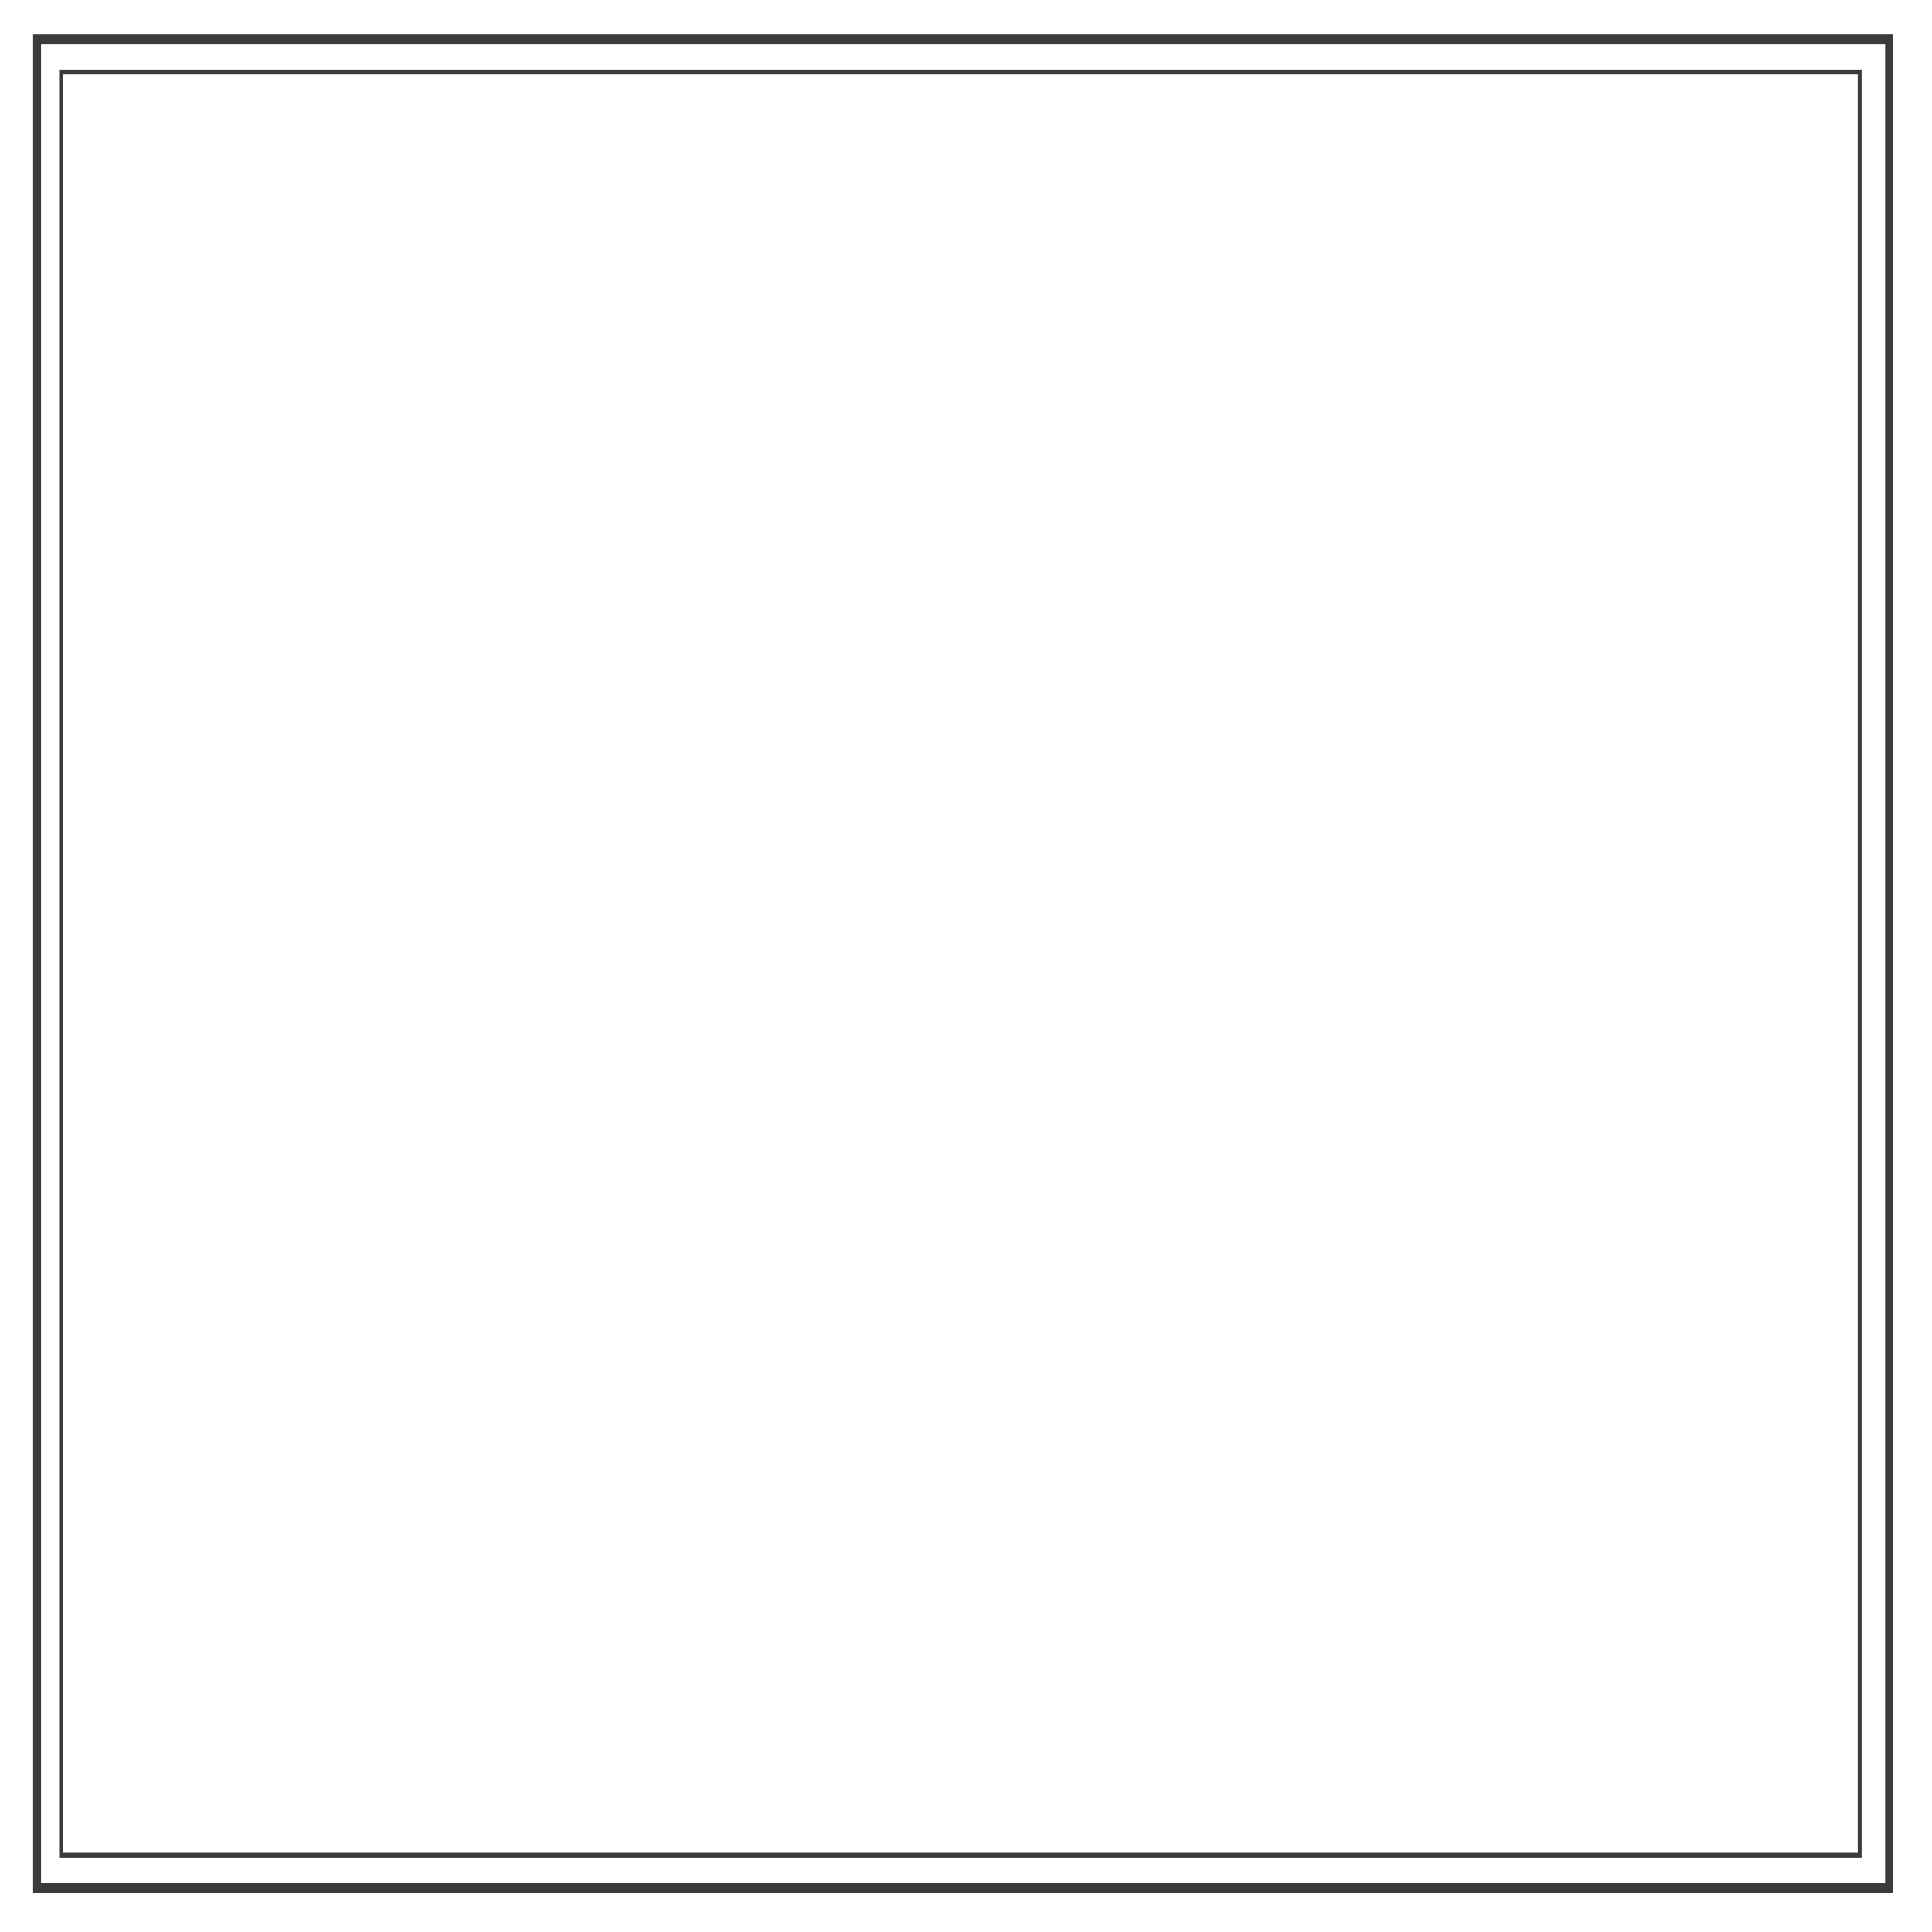 <?xml version="1.0" encoding="utf-8"?>
<!-- Generator: Adobe Illustrator 24.1.0, SVG Export Plug-In . SVG Version: 6.00 Build 0)  -->
<svg version="1.0" id="Layer_1" xmlns="http://www.w3.org/2000/svg" xmlns:xlink="http://www.w3.org/1999/xlink" x="0px" y="0px"
	 viewBox="0 0 283.46 283.46" style="enable-background:new 0 0 283.46 283.46;" xml:space="preserve">
<style type="text/css">
	.st0{fill:#3A3B3A;}
</style>
<g>
	<g>
		<path class="st0" d="M277.74,5.01v272.73H4.86V5.01H277.74z M276.58,276.27V6.48H6.02v269.79H276.58z"/>
	</g>
	<g>
		<path class="st0" d="M273.13,10.19v262.37H8.67V10.19H273.13z M272.56,271.84V10.91H9.24v260.93H272.56z"/>
	</g>
</g>
<g>
</g>
<g>
</g>
<g>
</g>
<g>
</g>
<g>
</g>
</svg>
